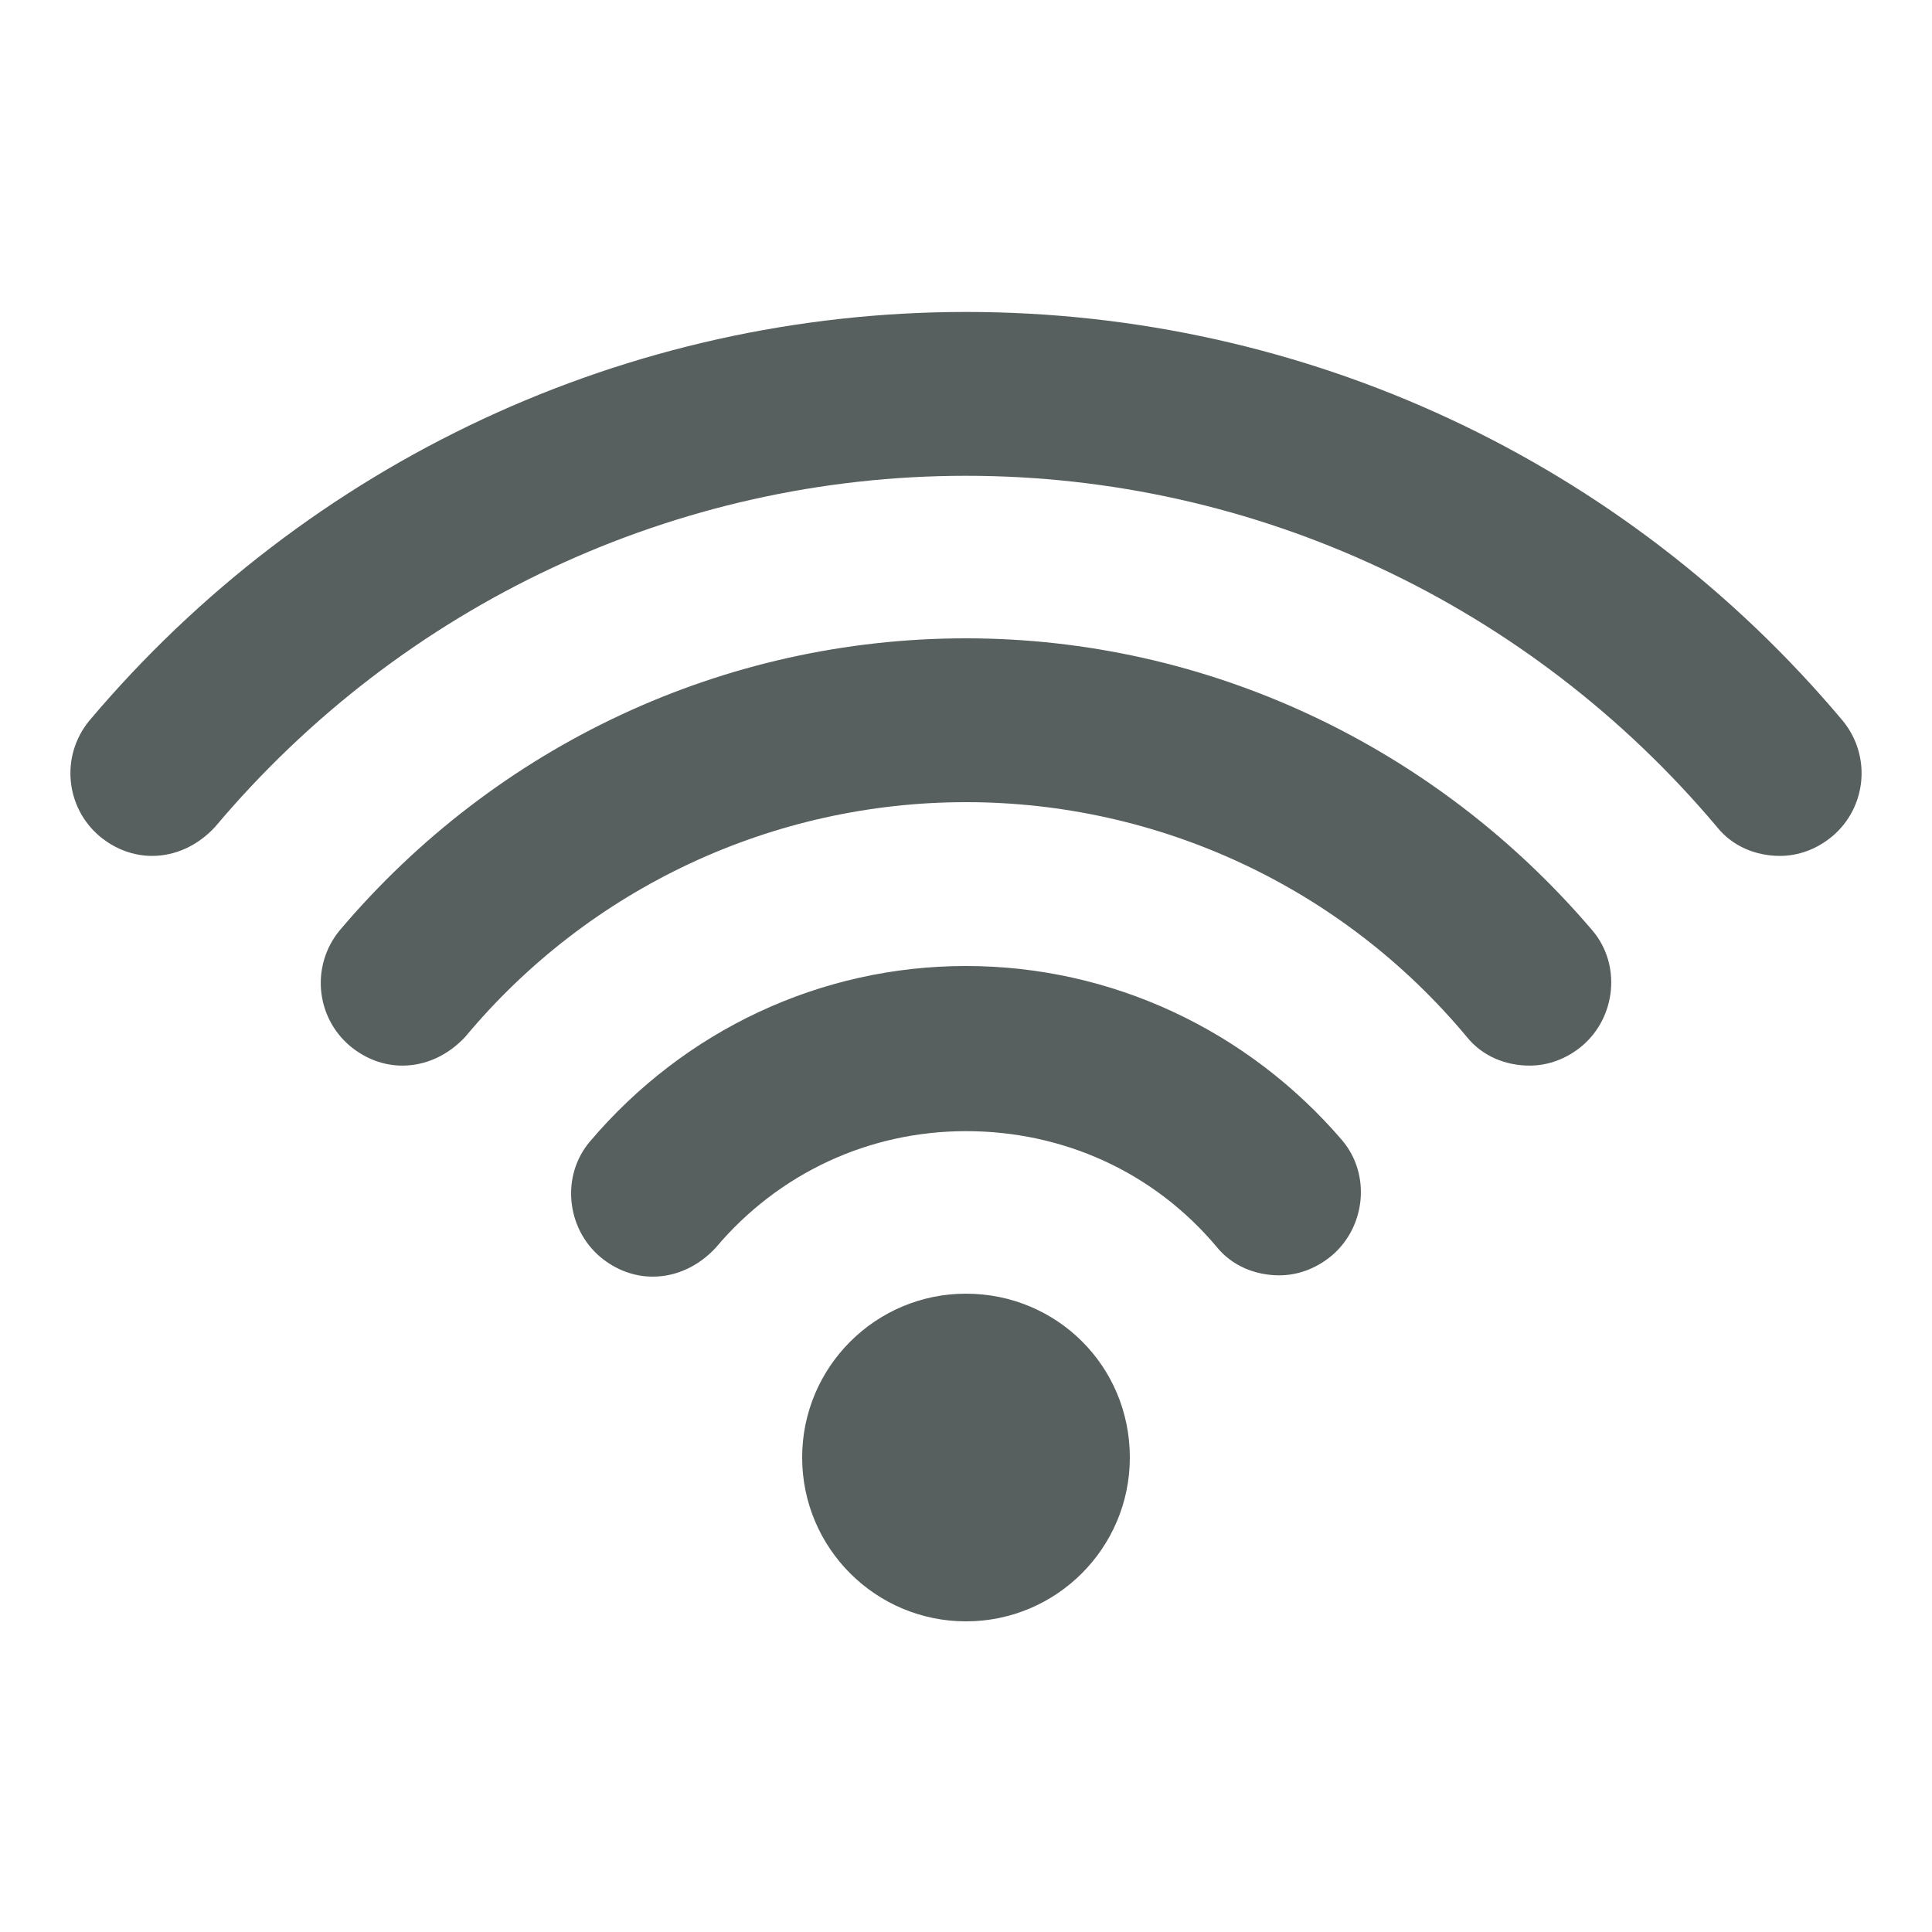 <?xml version="1.0" encoding="utf-8"?>
<!-- Generator: Adobe Illustrator 23.0.3, SVG Export Plug-In . SVG Version: 6.00 Build 0)  -->
<svg version="1.1" id="Ebene_1" xmlns="http://www.w3.org/2000/svg" xmlns:xlink="http://www.w3.org/1999/xlink" x="0px" y="0px"
	 viewBox="0 0 14.74 14.74" style="enable-background:new 0 0 14.74 14.74;" xml:space="preserve">
<style type="text/css">
	.st0{fill:#58605f;}
</style>
<g>
	<g id="Wi-Fi">
		<g>
			<path class="st0" d="M7.37,9.87c-0.69,0-1.25,0.56-1.25,1.25c0,0.69,0.56,1.25,1.25,1.25s1.25-0.56,1.25-1.25
				C8.62,10.42,8.06,9.87,7.37,9.87z M14.06,5.5c-1.67-1.99-4.11-3.12-6.69-3.12S2.35,3.52,0.68,5.5C0.46,5.77,0.5,6.16,0.76,6.38
				c0.12,0.1,0.26,0.15,0.4,0.15c0.18,0,0.35-0.08,0.48-0.22c1.43-1.7,3.52-2.68,5.73-2.68s4.3,0.98,5.73,2.68
				c0.12,0.15,0.3,0.22,0.48,0.22c0.14,0,0.28-0.05,0.4-0.15C14.24,6.16,14.28,5.77,14.06,5.5z M7.37,4.87
				c-1.84,0-3.58,0.81-4.78,2.23C2.37,7.37,2.41,7.76,2.67,7.98c0.12,0.1,0.26,0.15,0.4,0.15c0.18,0,0.35-0.08,0.48-0.22
				C4.5,6.77,5.9,6.12,7.37,6.12s2.87,0.65,3.82,1.79c0.12,0.15,0.3,0.22,0.48,0.22c0.14,0,0.28-0.05,0.4-0.15
				c0.26-0.22,0.3-0.62,0.08-0.88C10.95,5.69,9.21,4.87,7.37,4.87z M7.37,7.37c-1.11,0-2.15,0.49-2.87,1.34
				C4.28,8.97,4.32,9.37,4.58,9.59c0.12,0.1,0.26,0.15,0.4,0.15c0.18,0,0.35-0.08,0.48-0.22c0.48-0.57,1.17-0.89,1.91-0.89
				S8.8,8.94,9.28,9.51c0.12,0.15,0.3,0.22,0.48,0.22c0.14,0,0.28-0.05,0.4-0.15c0.26-0.22,0.3-0.62,0.08-0.88
				C9.52,7.86,8.48,7.37,7.37,7.37z"/>
		</g>
	</g>
</g>
</svg>
